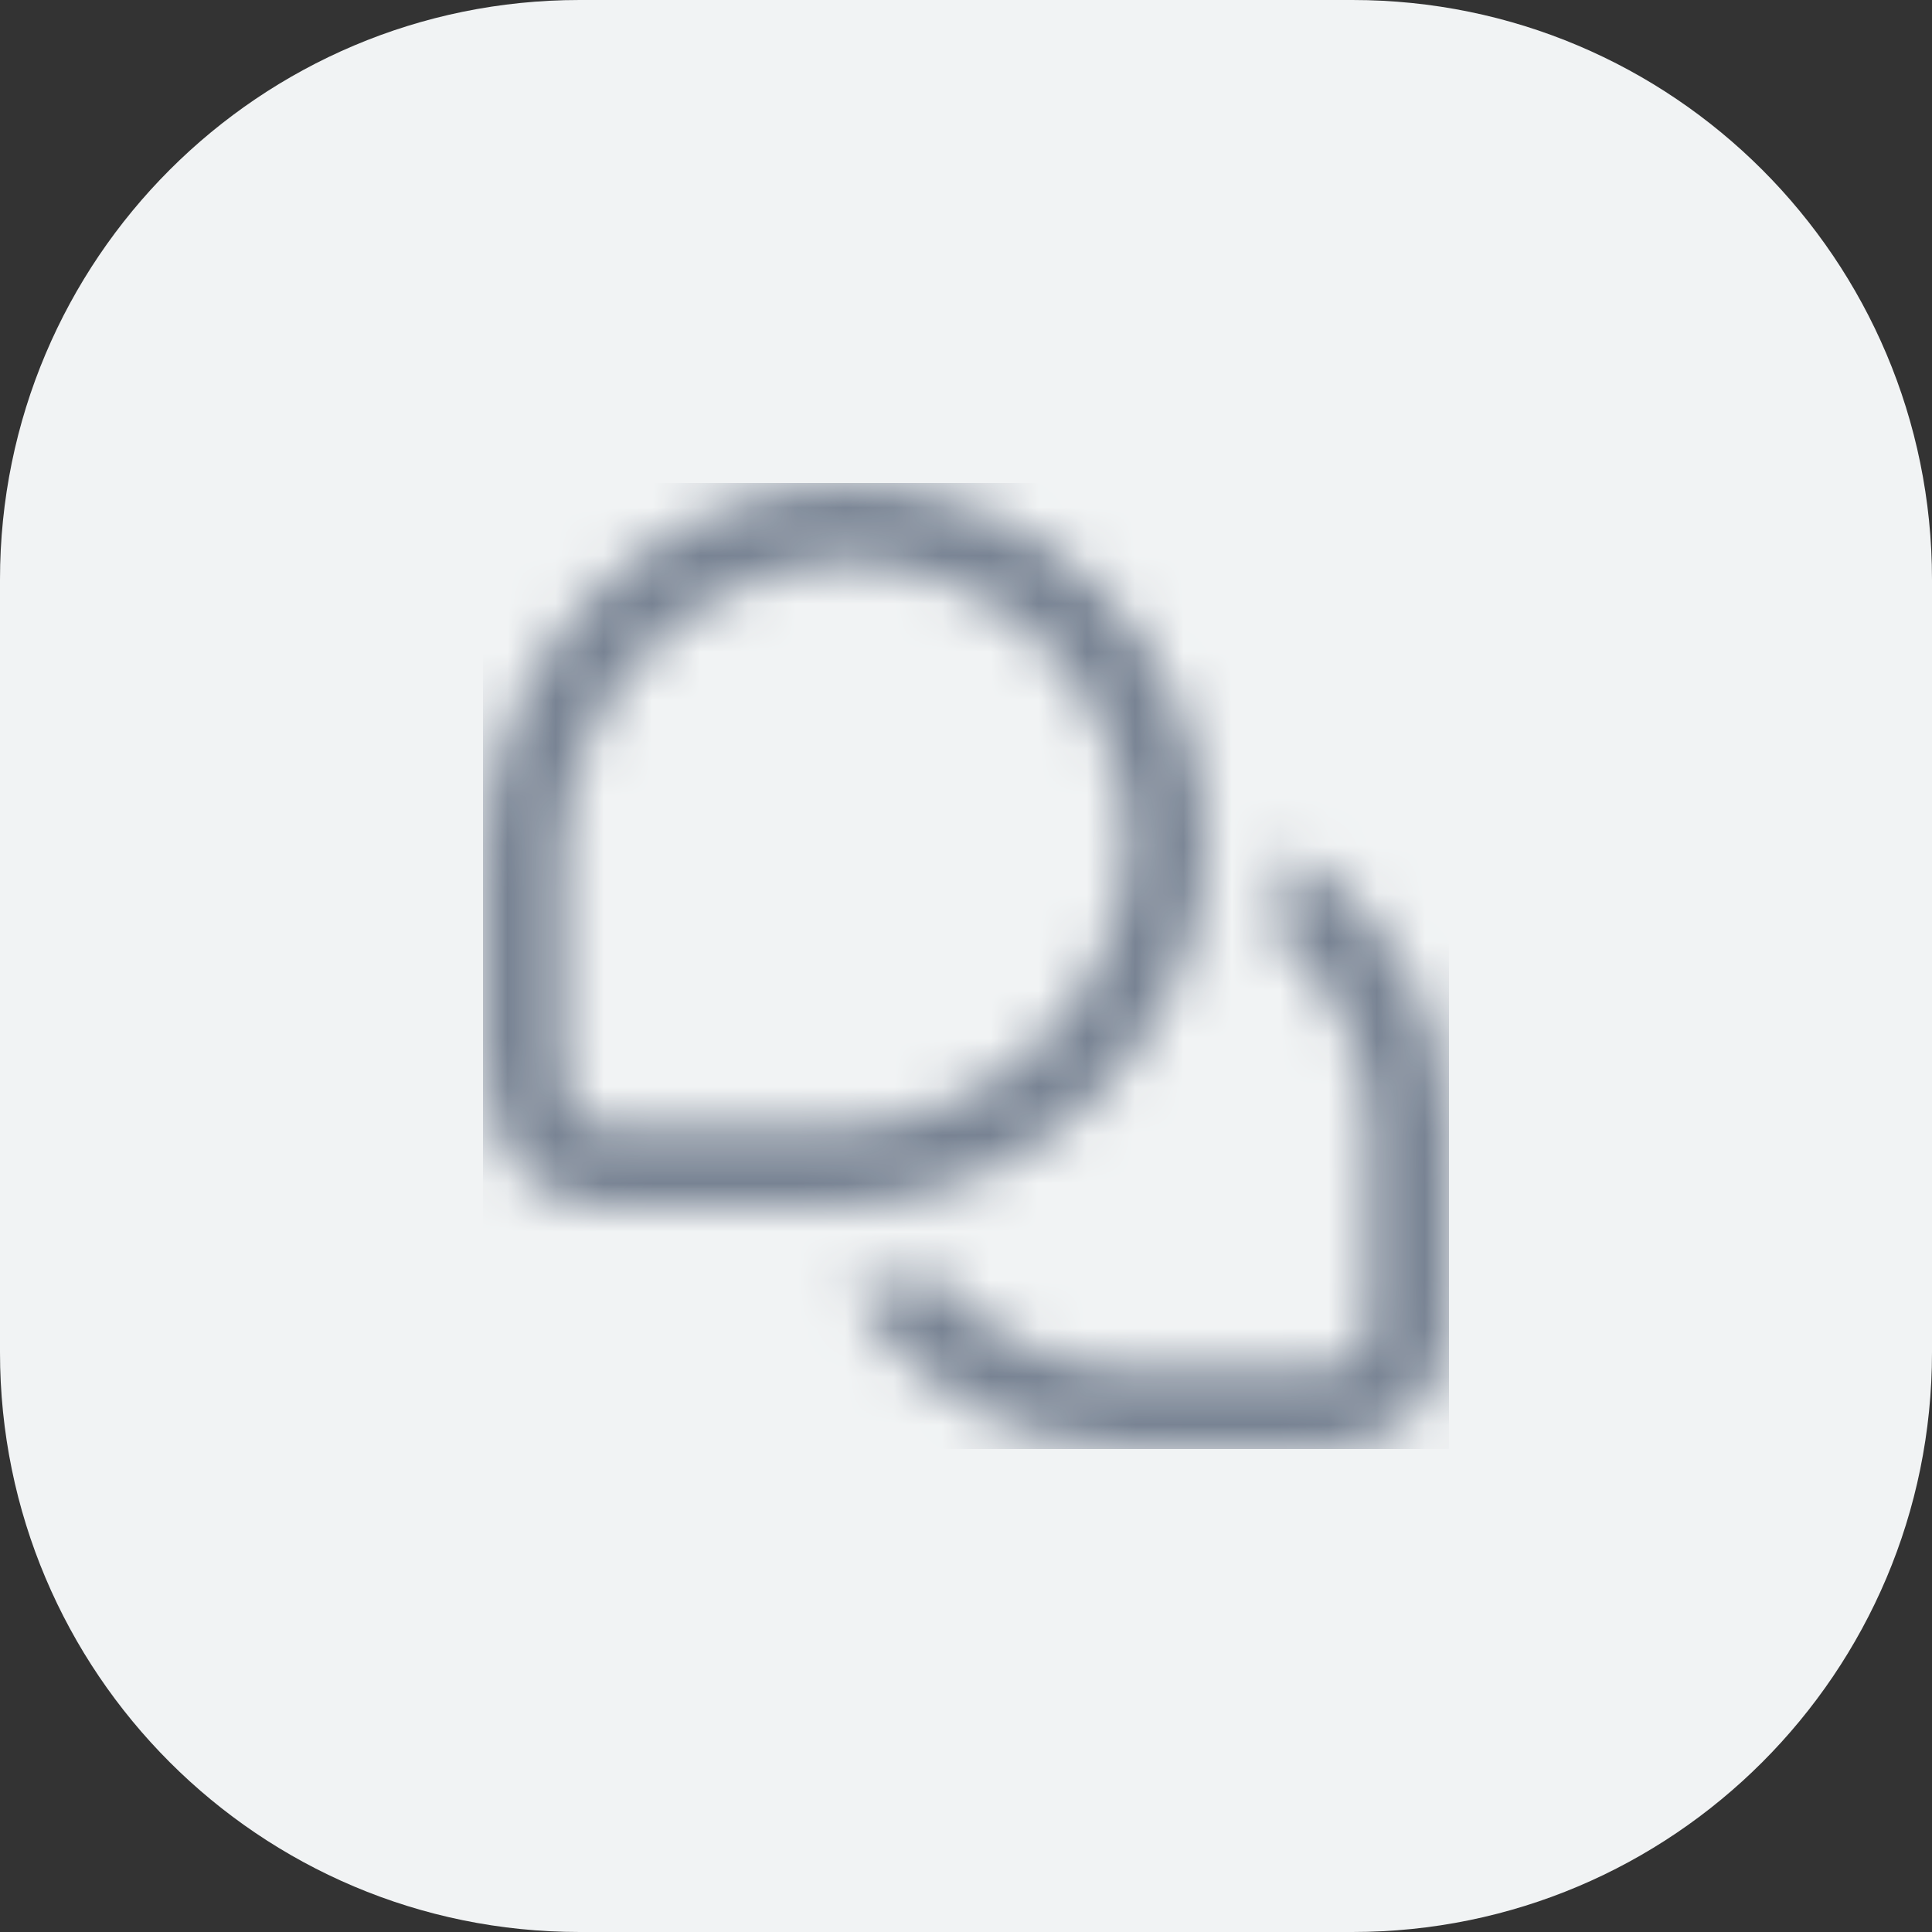 <?xml version="1.0" encoding="UTF-8"?> <svg xmlns="http://www.w3.org/2000/svg" width="40" height="40" viewBox="0 0 40 40" fill="none"><rect x="0" y="0" width="40" height="40" fill="#333333" stroke="none"/><path d="M0 12C0 5.373 5.373 0 12 0H28C34.627 0 40 5.373 40 12V28C40 34.627 34.627 40 28 40H12C5.373 40 0 34.627 0 28V12Z" fill="#F1F3F4"></path><g clip-path="url(#clip0_1988_10242)"><mask id="mask0_1988_10242" style="mask-type:alpha" maskUnits="userSpaceOnUse" x="10" y="10" width="20" height="20"><g clip-path="url(#clip1_1988_10242)"><path d="M30 23.333V27.5C30 28.163 29.737 28.799 29.268 29.268C28.799 29.736 28.163 30 27.5 30H23.333C22.164 29.999 21.016 29.69 20.004 29.105C18.992 28.52 18.151 27.679 17.567 26.666C18.195 26.662 18.821 26.593 19.435 26.46C19.903 27.045 20.496 27.517 21.171 27.841C21.846 28.165 22.585 28.333 23.333 28.333H27.5C27.721 28.333 27.933 28.245 28.089 28.089C28.245 27.933 28.333 27.721 28.333 27.5V23.333C28.333 22.584 28.164 21.845 27.84 21.17C27.515 20.495 27.042 19.902 26.457 19.435C26.591 18.821 26.661 18.195 26.667 17.567C27.679 18.151 28.52 18.992 29.105 20.004C29.69 21.016 29.999 22.164 30 23.333ZM24.981 18.042C25.059 16.969 24.905 15.891 24.529 14.882C24.153 13.873 23.565 12.957 22.804 12.196C22.043 11.435 21.127 10.847 20.118 10.471C19.109 10.095 18.031 9.941 16.957 10.019C15.055 10.236 13.297 11.142 12.016 12.565C10.735 13.988 10.018 15.83 10 17.745V21.945C10 24.055 11.256 25 12.5 25H17.25C19.166 24.983 21.009 24.267 22.433 22.985C23.857 21.704 24.763 19.946 24.981 18.042V18.042ZM21.625 13.376C22.217 13.969 22.674 14.682 22.966 15.467C23.258 16.252 23.378 17.09 23.318 17.926C23.14 19.412 22.425 20.782 21.308 21.778C20.19 22.774 18.747 23.327 17.25 23.333H12.5C11.727 23.333 11.667 22.271 11.667 21.945V17.745C11.674 16.248 12.227 14.806 13.223 13.69C14.219 12.573 15.589 11.859 17.075 11.681C17.213 11.671 17.352 11.666 17.49 11.666C18.258 11.666 19.018 11.816 19.728 12.11C20.437 12.403 21.082 12.833 21.625 13.376Z" fill="#4D5868"></path></g></mask><g mask="url(#mask0_1988_10242)"><rect x="10" y="10" width="20" height="20" fill="#788393"></rect></g></g><defs><clipPath id="clip0_1988_10242"><rect width="20" height="20" fill="white" transform="translate(10 10)"></rect></clipPath><clipPath id="clip1_1988_10242"><rect width="20" height="20" fill="white" transform="translate(10 10)"></rect></clipPath></defs></svg> 